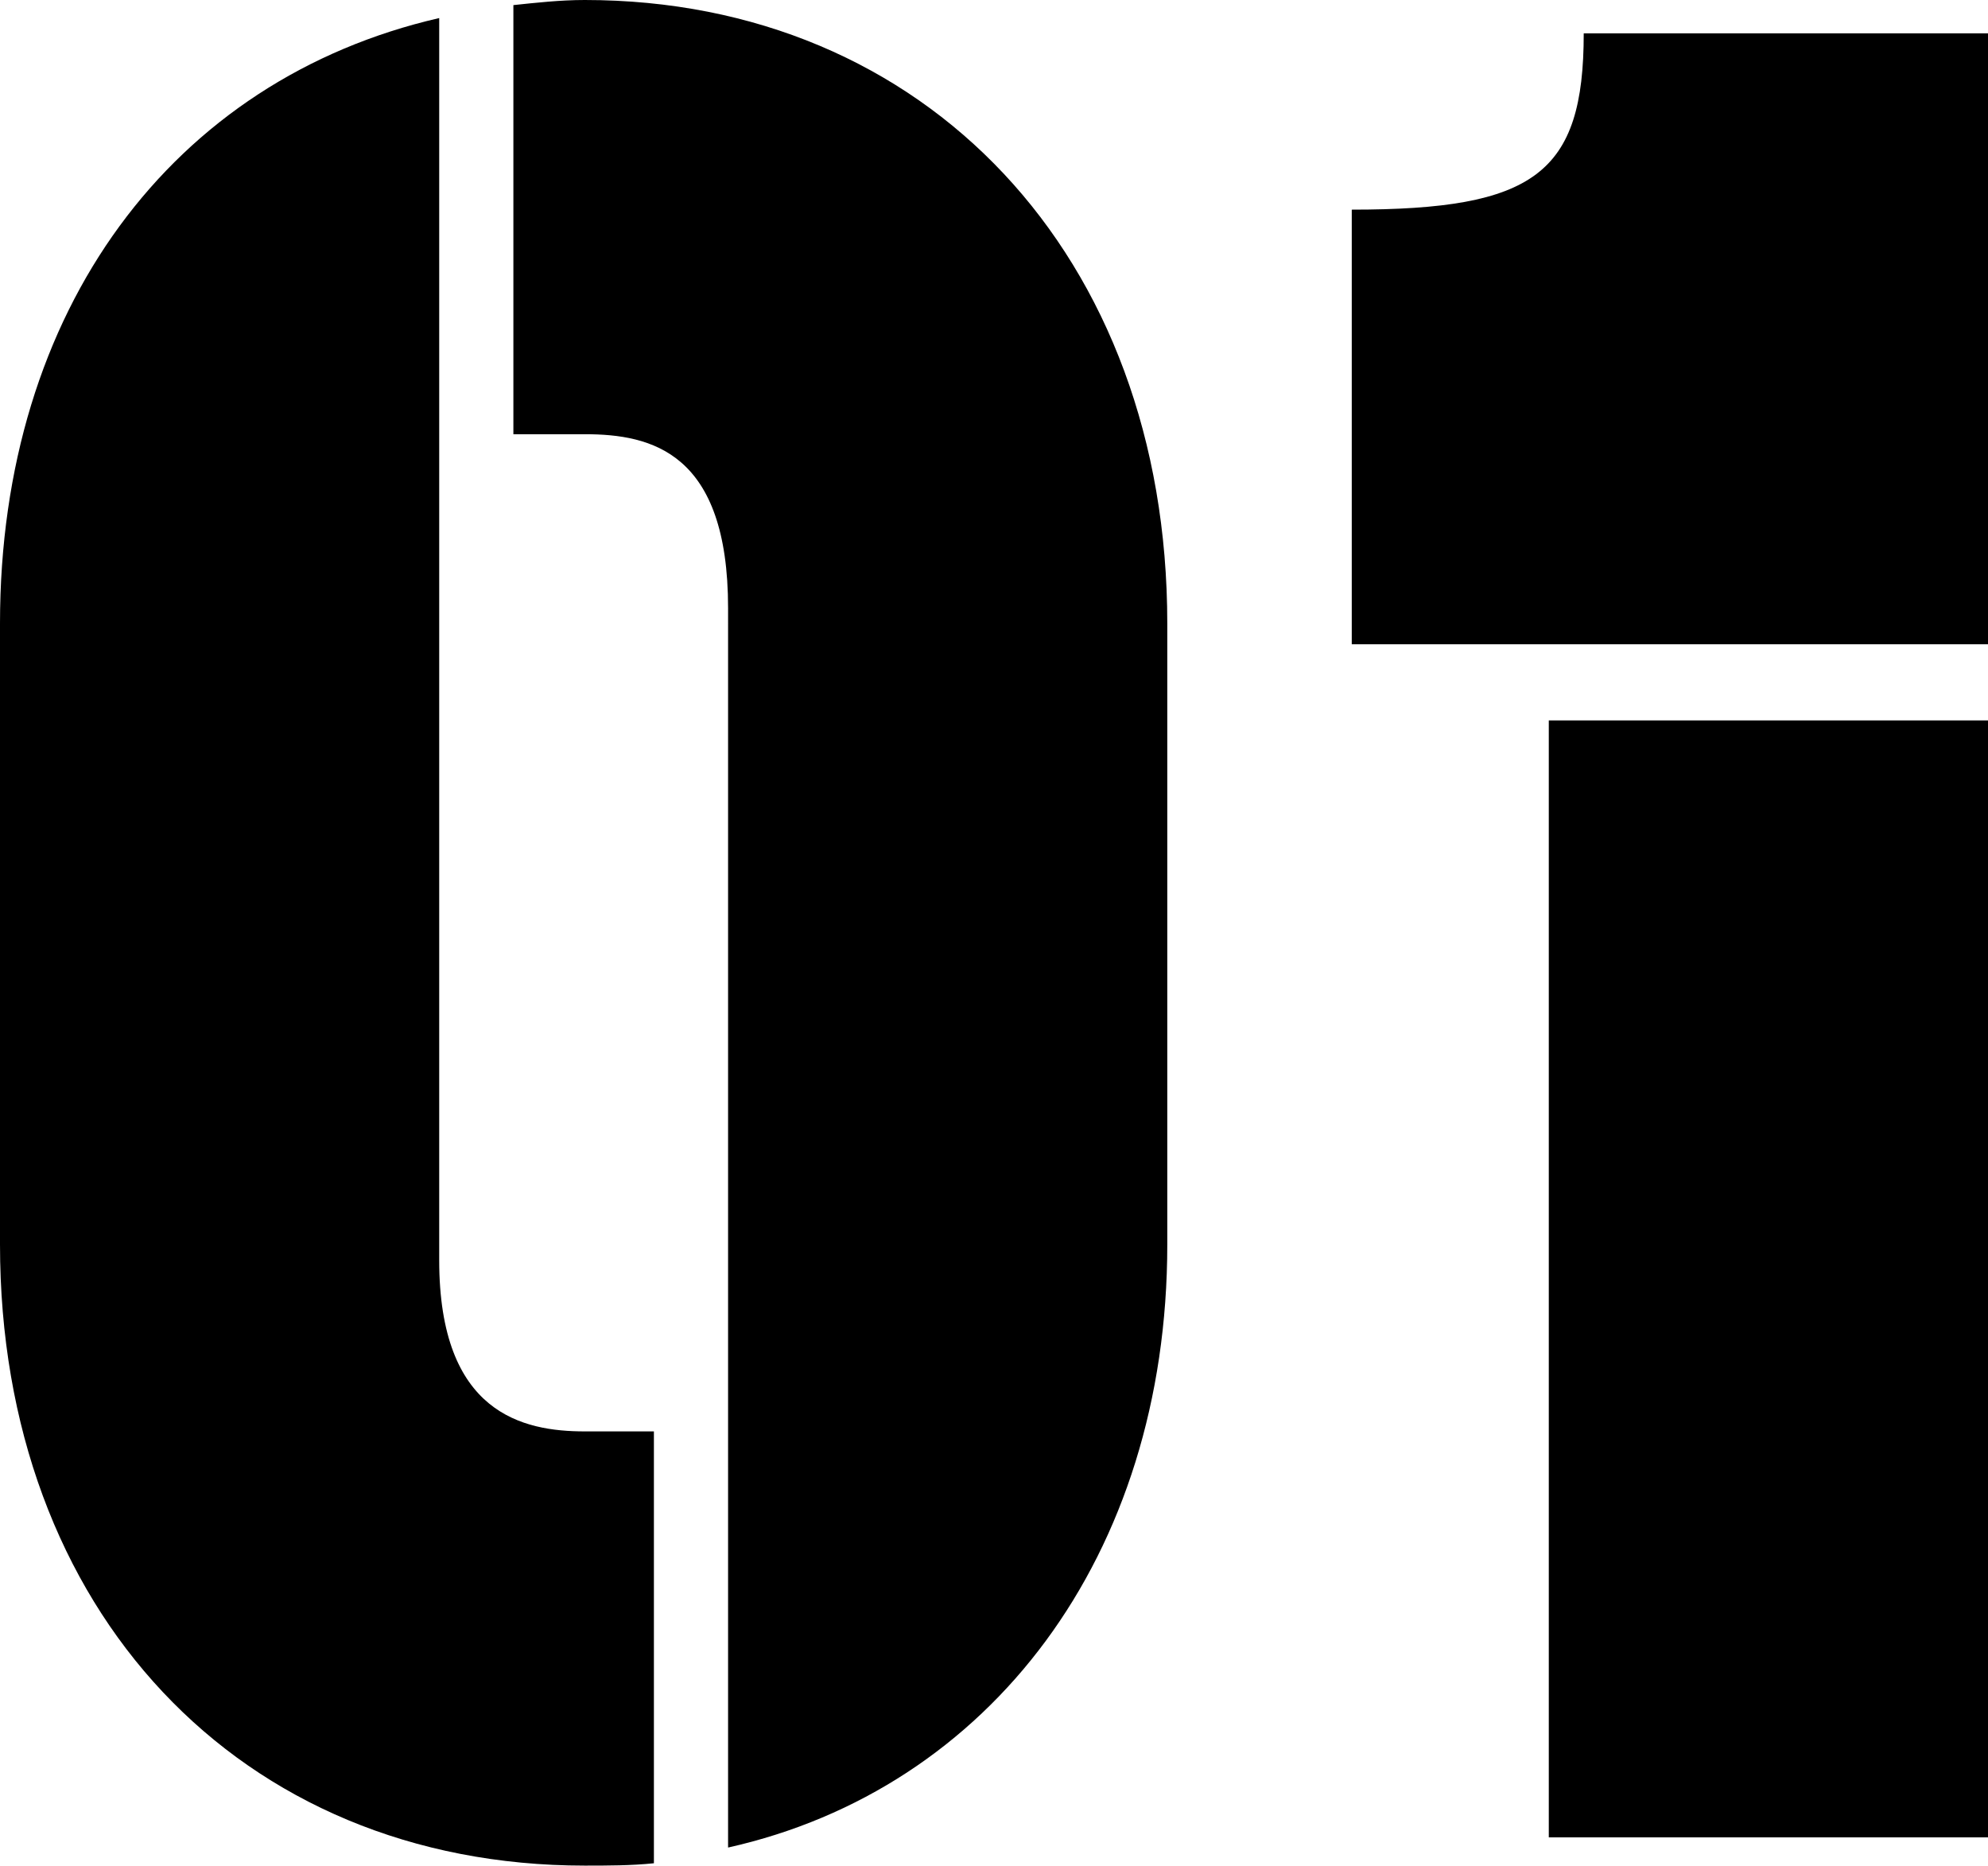<?xml version="1.0" encoding="UTF-8"?>
<svg id="_レイヤー_2" data-name="レイヤー 2" xmlns="http://www.w3.org/2000/svg" viewBox="0 0 50.65 47.52">
  <g id="_枠" data-name="枠">
    <g>
      <path d="M0,31.7v-15.82C0,7.88,4.4,2.02,11.19.46v31.64c0,3.91,2.14,4.36,3.71,4.36h1.76v11c-.57.06-1.19.06-1.76.06-8.8,0-14.9-6.51-14.9-15.82ZM13.08,11.07V.13c.57-.06,1.19-.13,1.82-.13,8.68,0,14.84,6.51,14.84,15.88v15.82c0,7.94-4.53,13.87-11.19,15.36V15.49c0-3.97-1.95-4.43-3.65-4.43h-1.82Z"/>
      <path d="M34.44,5.34c4.65,0,5.91-.91,5.91-4.49h10.31v15.56h-16.22V5.34ZM39.46,46.8v-28.45h11.19v28.45h-11.19Z"/>
    </g>
  </g>
</svg>